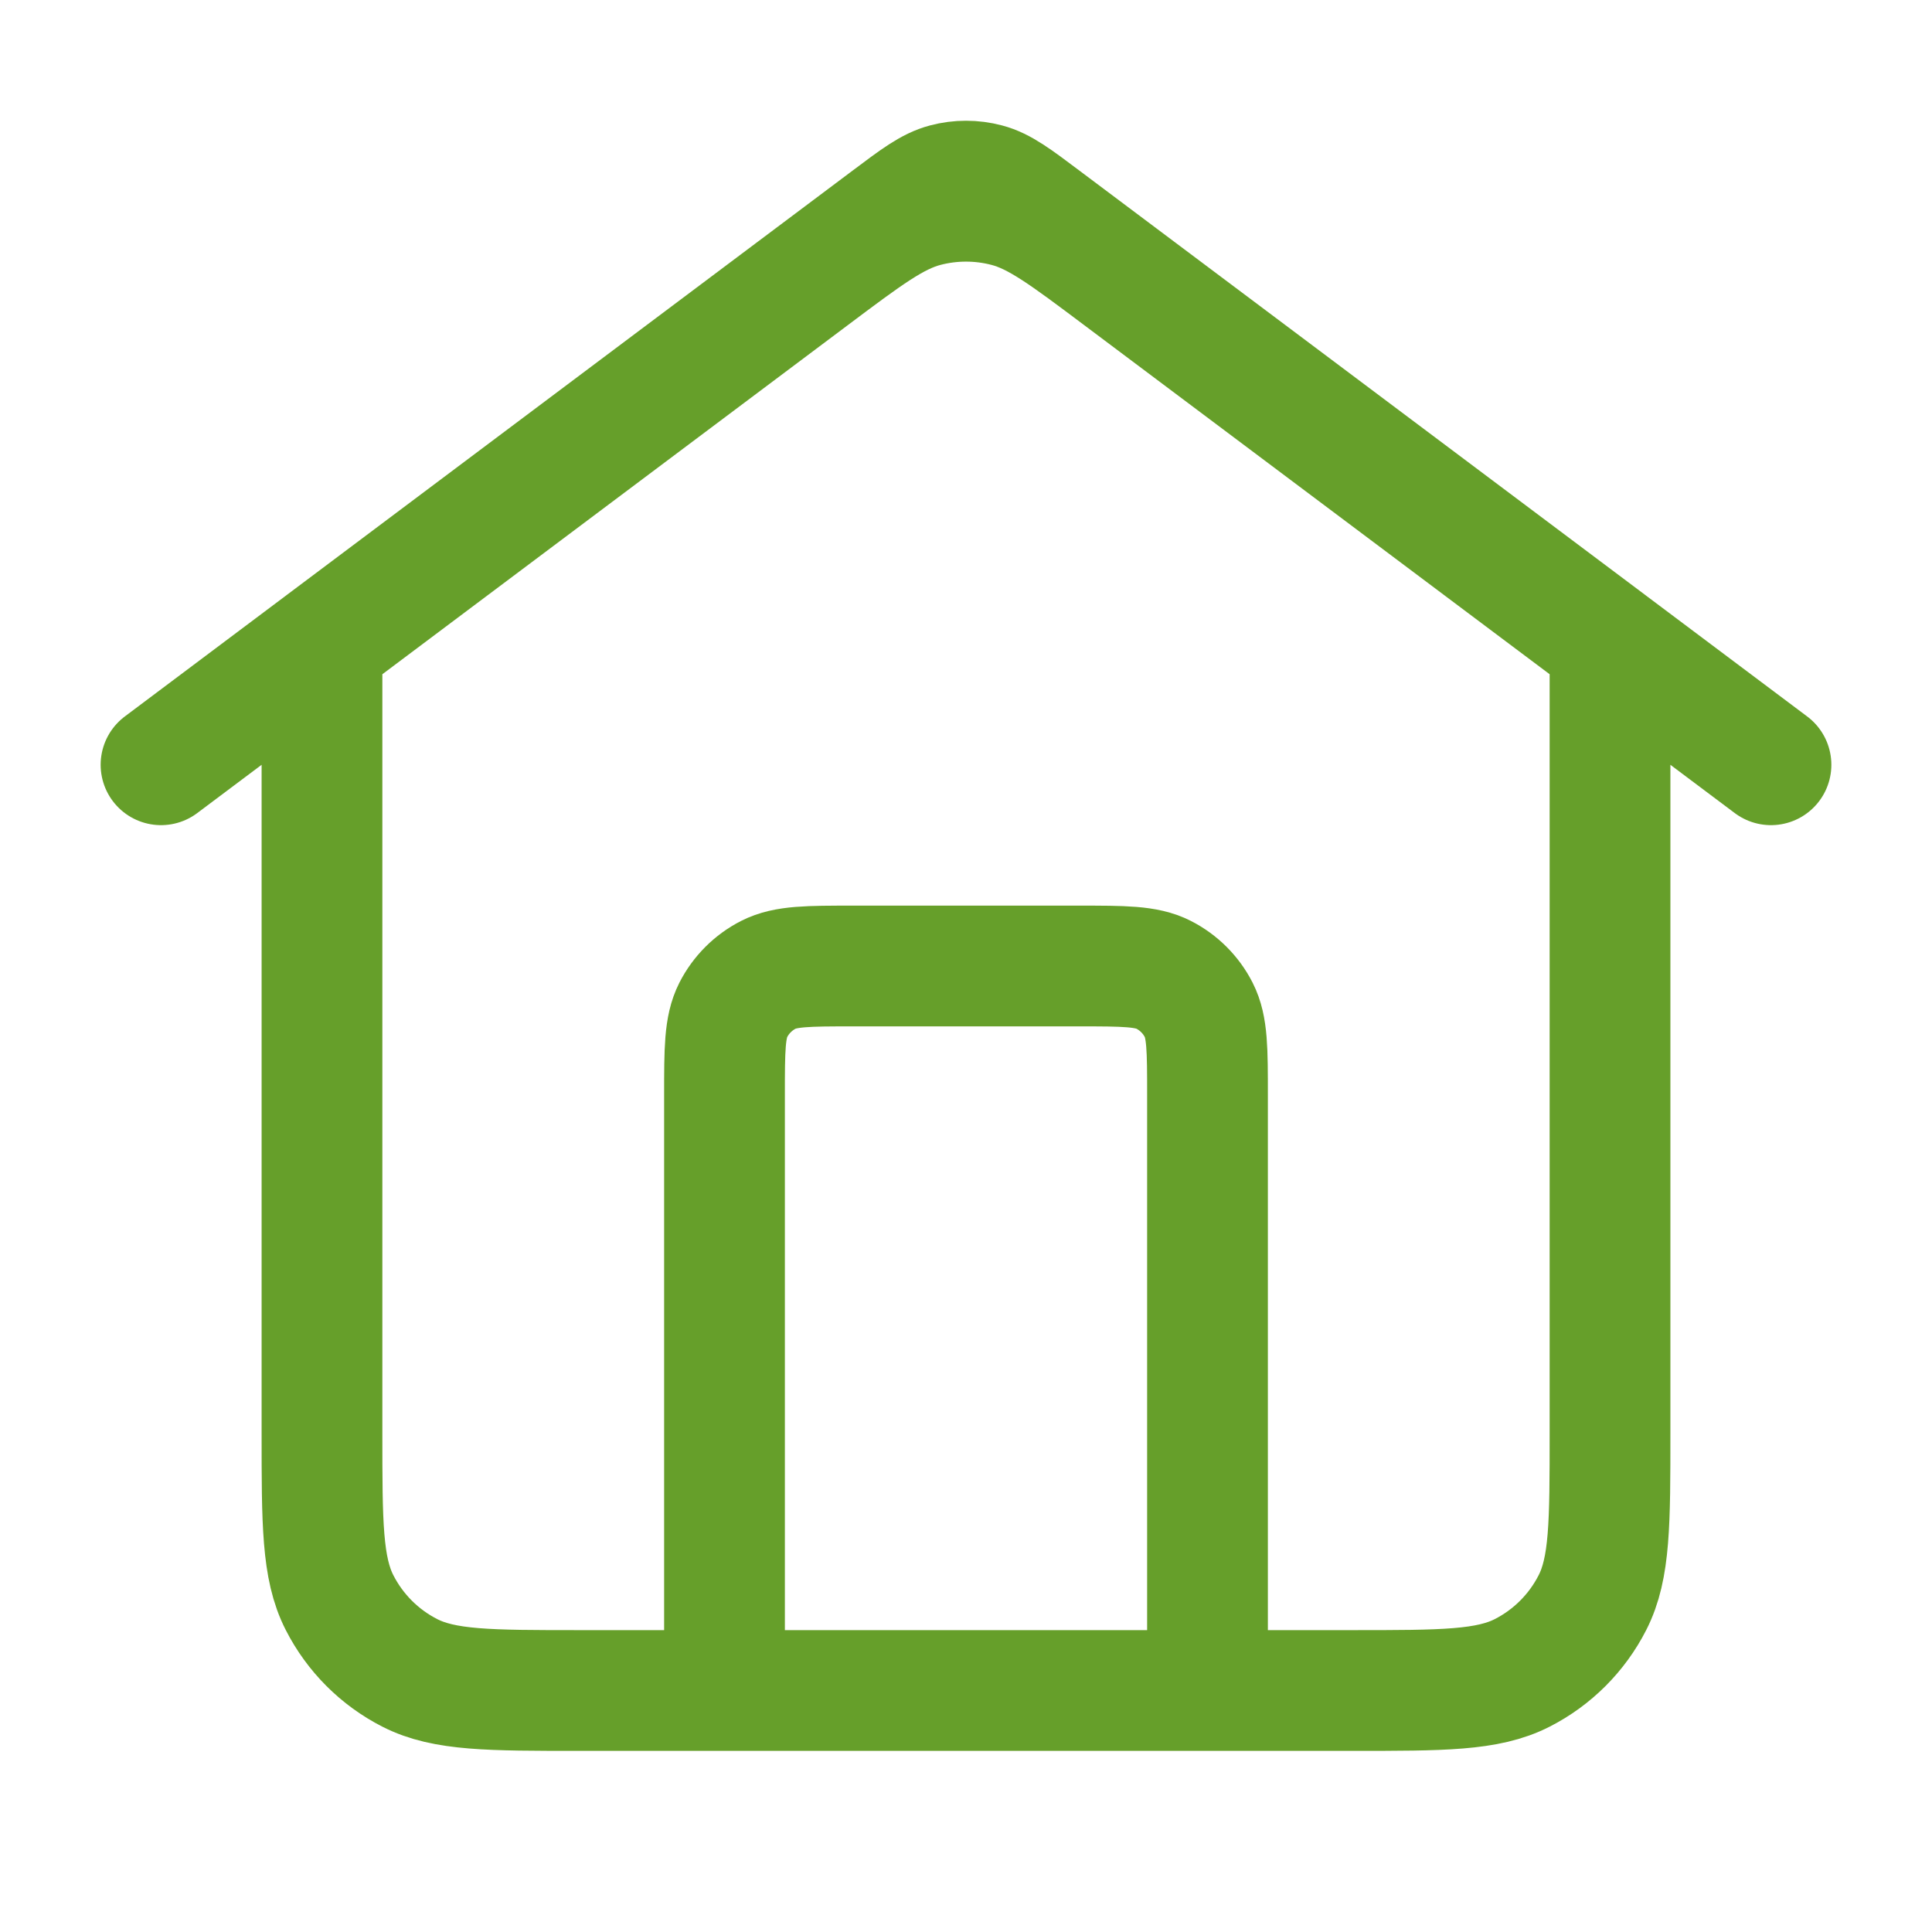 <svg width="32" height="32" viewBox="0 0 32 32" fill="none" xmlns="http://www.w3.org/2000/svg">
<path d="M12 28V18.133C12 17.387 12 17.013 12.145 16.728C12.273 16.477 12.477 16.273 12.728 16.145C13.013 16 13.387 16 14.133 16H17.867C18.613 16 18.987 16 19.272 16.145C19.523 16.273 19.727 16.477 19.855 16.728C20 17.013 20 17.387 20 18.133V28M2.667 12.667L14.72 3.627C15.179 3.282 15.409 3.11 15.661 3.044C15.883 2.985 16.117 2.985 16.34 3.044C16.592 3.11 16.821 3.282 17.28 3.627L29.333 12.667M5.333 10.667V23.733C5.333 25.227 5.333 25.974 5.624 26.544C5.88 27.046 6.288 27.454 6.789 27.709C7.36 28 8.107 28 9.6 28H22.4C23.894 28 24.64 28 25.211 27.709C25.712 27.454 26.12 27.046 26.376 26.544C26.667 25.974 26.667 25.227 26.667 23.733V10.667L18.56 4.587C17.642 3.898 17.183 3.554 16.679 3.421C16.234 3.304 15.766 3.304 15.321 3.421C14.817 3.554 14.358 3.898 13.44 4.587L5.333 10.667Z" stroke="#669F2A" stroke-width="2" stroke-linecap="round" stroke-linejoin="round"/>
</svg>
